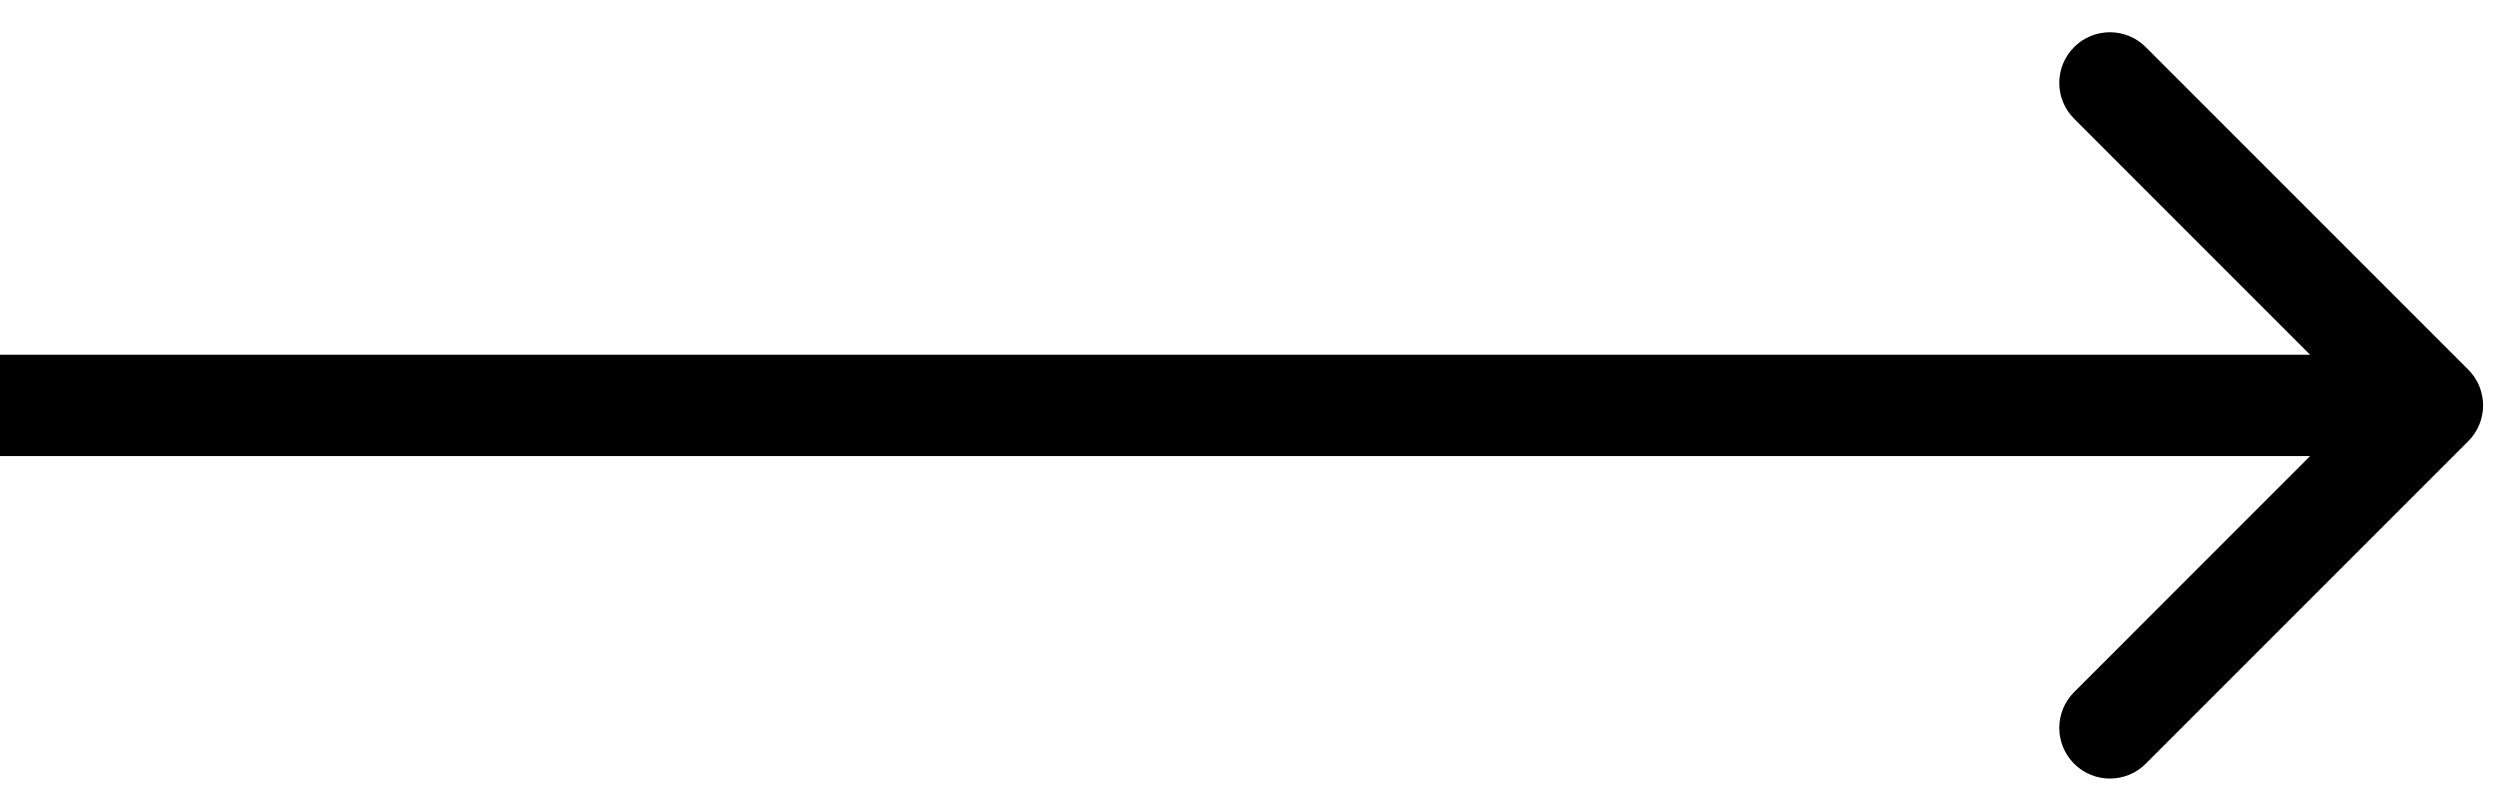<svg width="37" height="12" viewBox="0 0 37 12" fill="none" xmlns="http://www.w3.org/2000/svg">
    <path d="M36.53 6.53C36.823 6.237 36.823 5.763 36.53 5.47L31.757 0.697C31.465 0.404 30.99 0.404 30.697 0.697C30.404 0.99 30.404 1.464 30.697 1.757L34.939 6L30.697 10.243C30.404 10.536 30.404 11.01 30.697 11.303C30.99 11.596 31.465 11.596 31.757 11.303L36.53 6.53ZM6.55671e-08 6.75L36 6.75L36 5.25L-6.55671e-08 5.25L6.55671e-08 6.75Z" fill="black"/>
</svg>